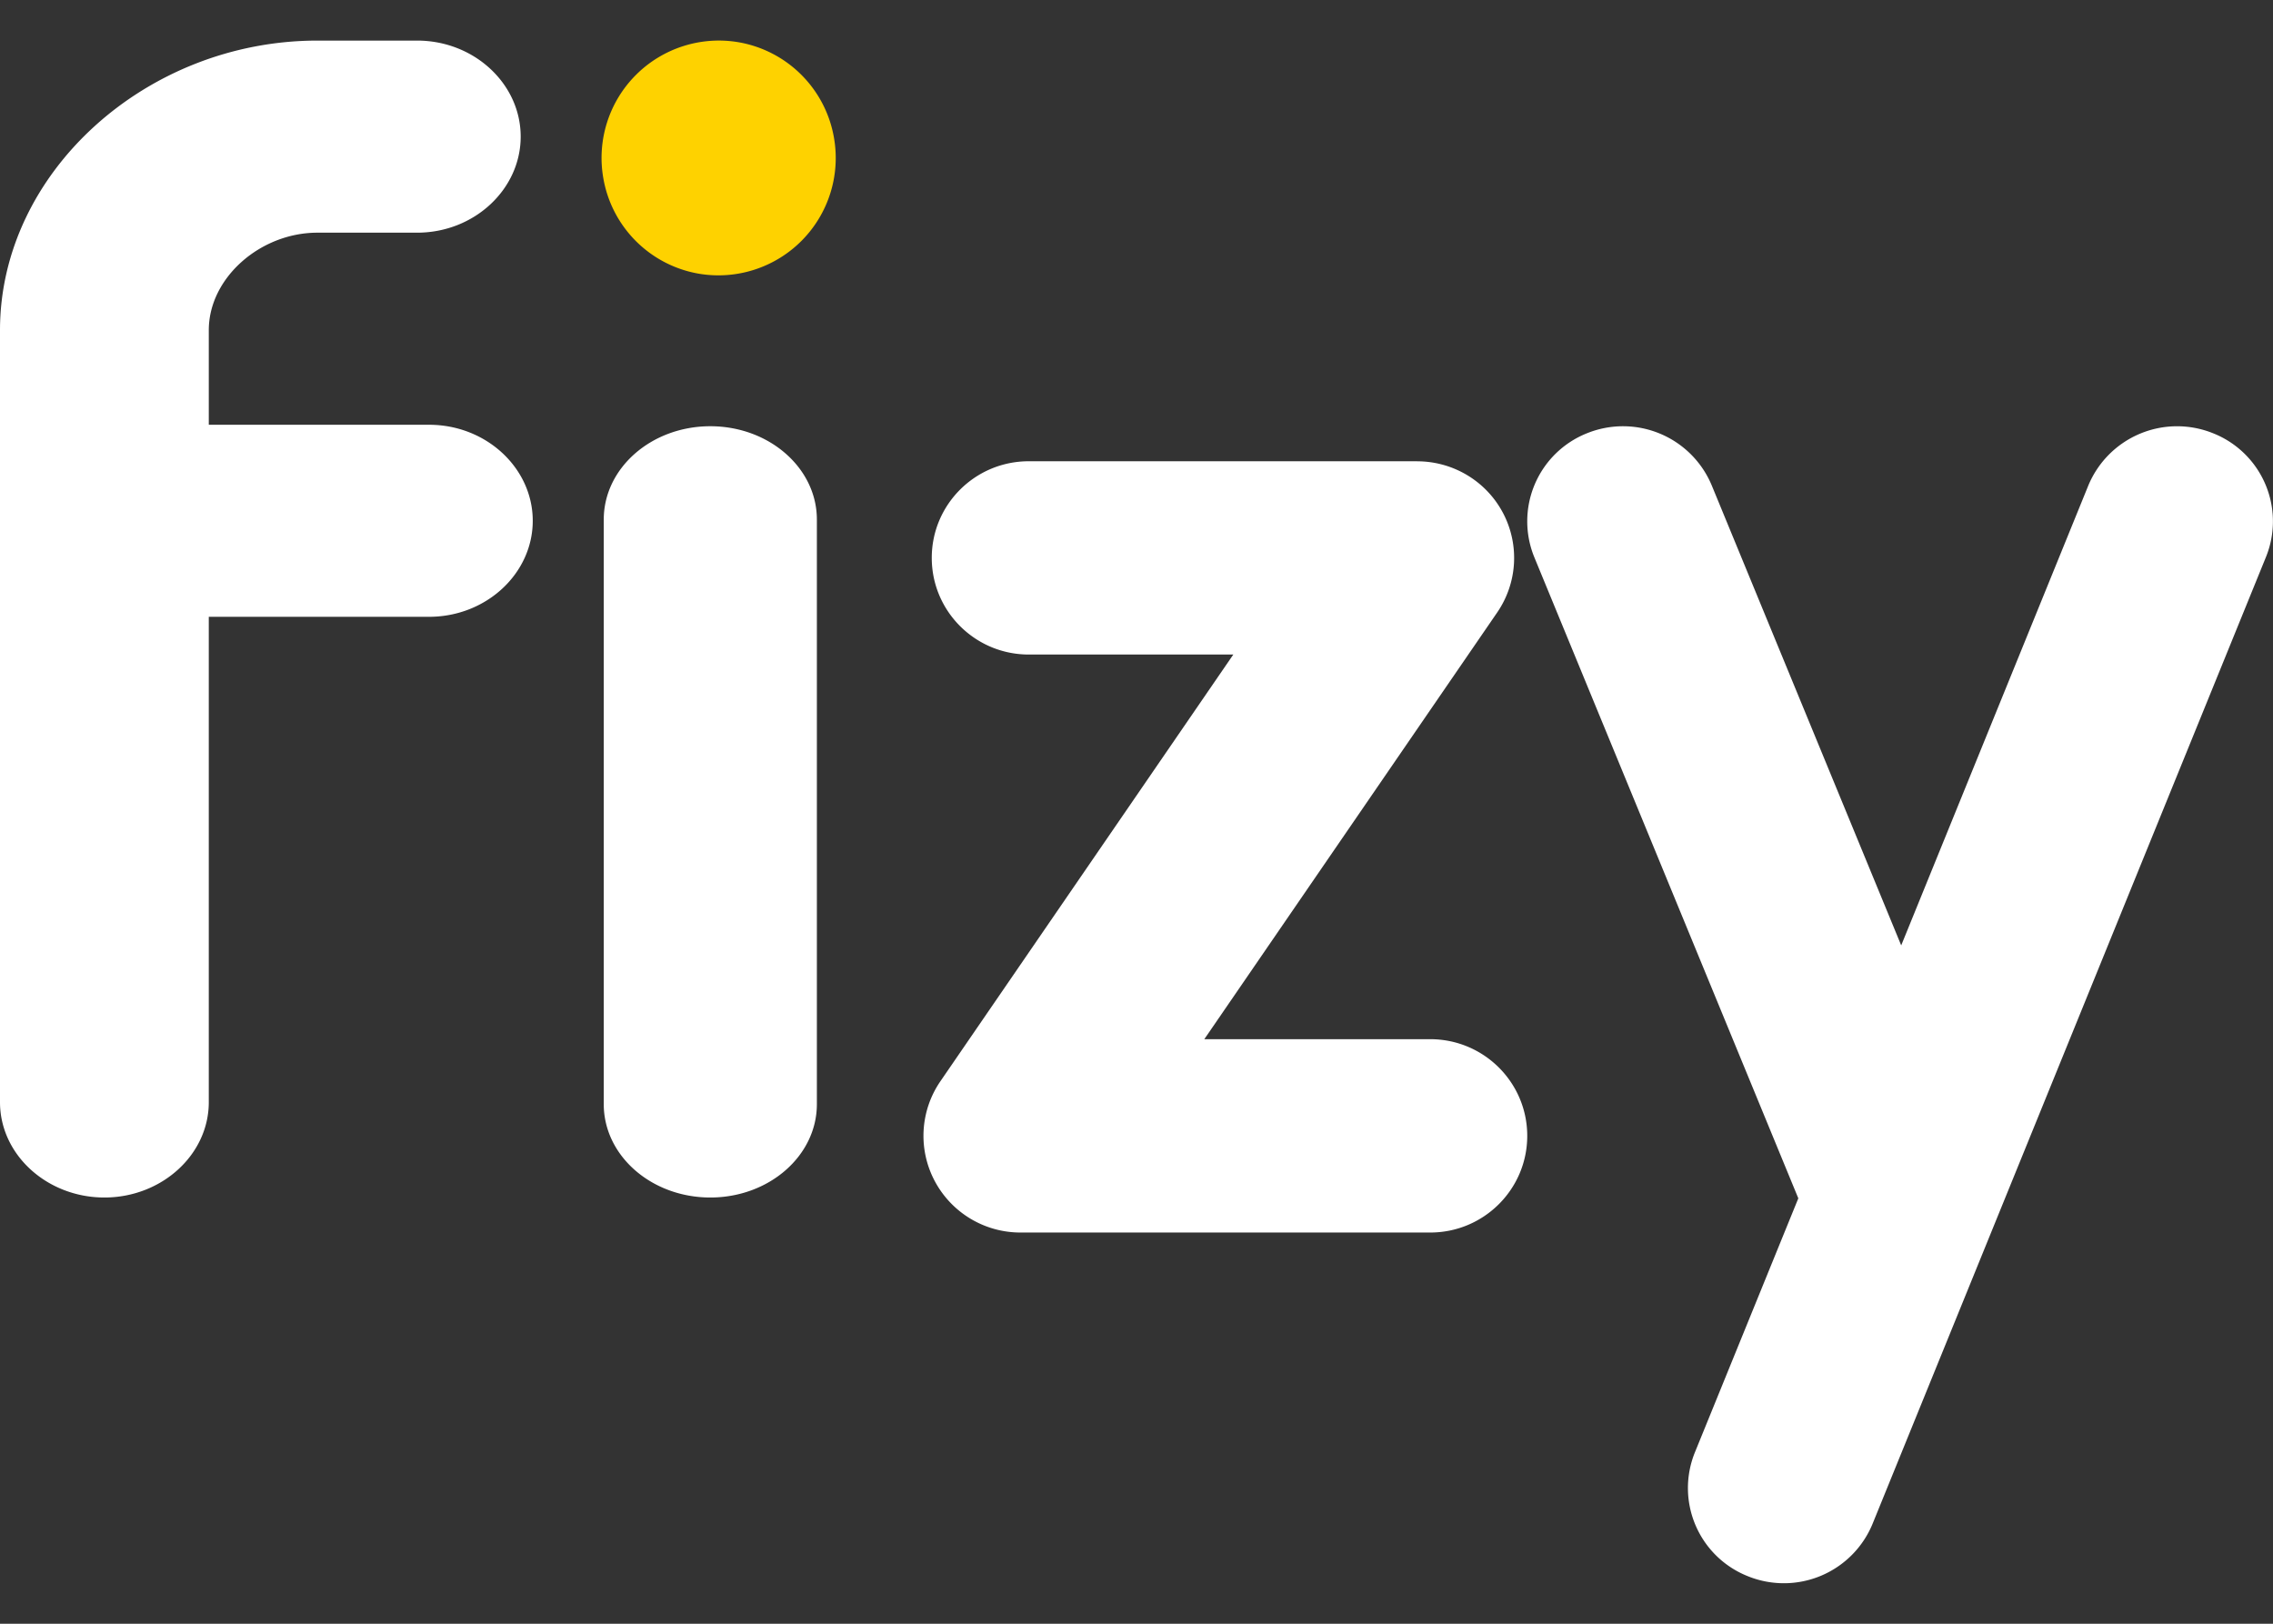 <svg width="42" height="30" viewBox="0 0 42 30" fill="none" xmlns="http://www.w3.org/2000/svg">
    <rect x="0" y="0" width="42" height="30" fill="#333333" stroke="none"/>
    <path d="M38.586 8.974a1.776 1.776 0 0 1 2.305-.97 1.751 1.751 0 0 1 .98 2.285l-7.269 17.862a1.772 1.772 0 0 1-2.305.971 1.752 1.752 0 0 1-.98-2.286l1.912-4.696-4.878-11.844a1.751 1.751 0 0 1 .97-2.29 1.776 1.776 0 0 1 2.308.962l3.501 8.499 3.456-8.493zm-12.4-.451c.664 0 1.275.366 1.585.952a1.78 1.78 0 0 1-.107 1.842L22.253 19.2h4.175c.99 0 1.792.8 1.792 1.786s-.803 1.786-1.792 1.786h-7.573a1.792 1.792 0 0 1-1.584-.953 1.78 1.78 0 0 1 .105-1.841l5.413-7.885h-3.78c-.99 0-1.792-.8-1.792-1.786s.802-1.785 1.792-1.785h7.178zM13.125 22.125c-1.087 0-1.969-.772-1.969-1.725V9.6c0-.953.882-1.725 1.969-1.725 1.087 0 1.969.772 1.969 1.725v10.8c0 .953-.882 1.725-1.969 1.725zM7.929 7.848H3.858V6.1c0-.968.954-1.801 2.007-1.801h1.842c1.057 0 1.914-.802 1.914-1.775 0-.973-.857-1.774-1.914-1.774H5.865C2.7.75 0 3.19 0 6.1v14.263c0 .973.871 1.762 1.929 1.762 1.057 0 1.929-.789 1.929-1.762v-8.967h4.07c1.058 0 1.916-.801 1.916-1.774s-.858-1.774-1.915-1.774z" fill="#fff"/>
    <path d="M11.147 3.286A2.168 2.168 0 0 1 13.645.78a2.164 2.164 0 0 1 1.766 1.771 2.168 2.168 0 0 1-2.498 2.506 2.164 2.164 0 0 1-1.766-1.771z" fill="#FED200"/>
</svg>
